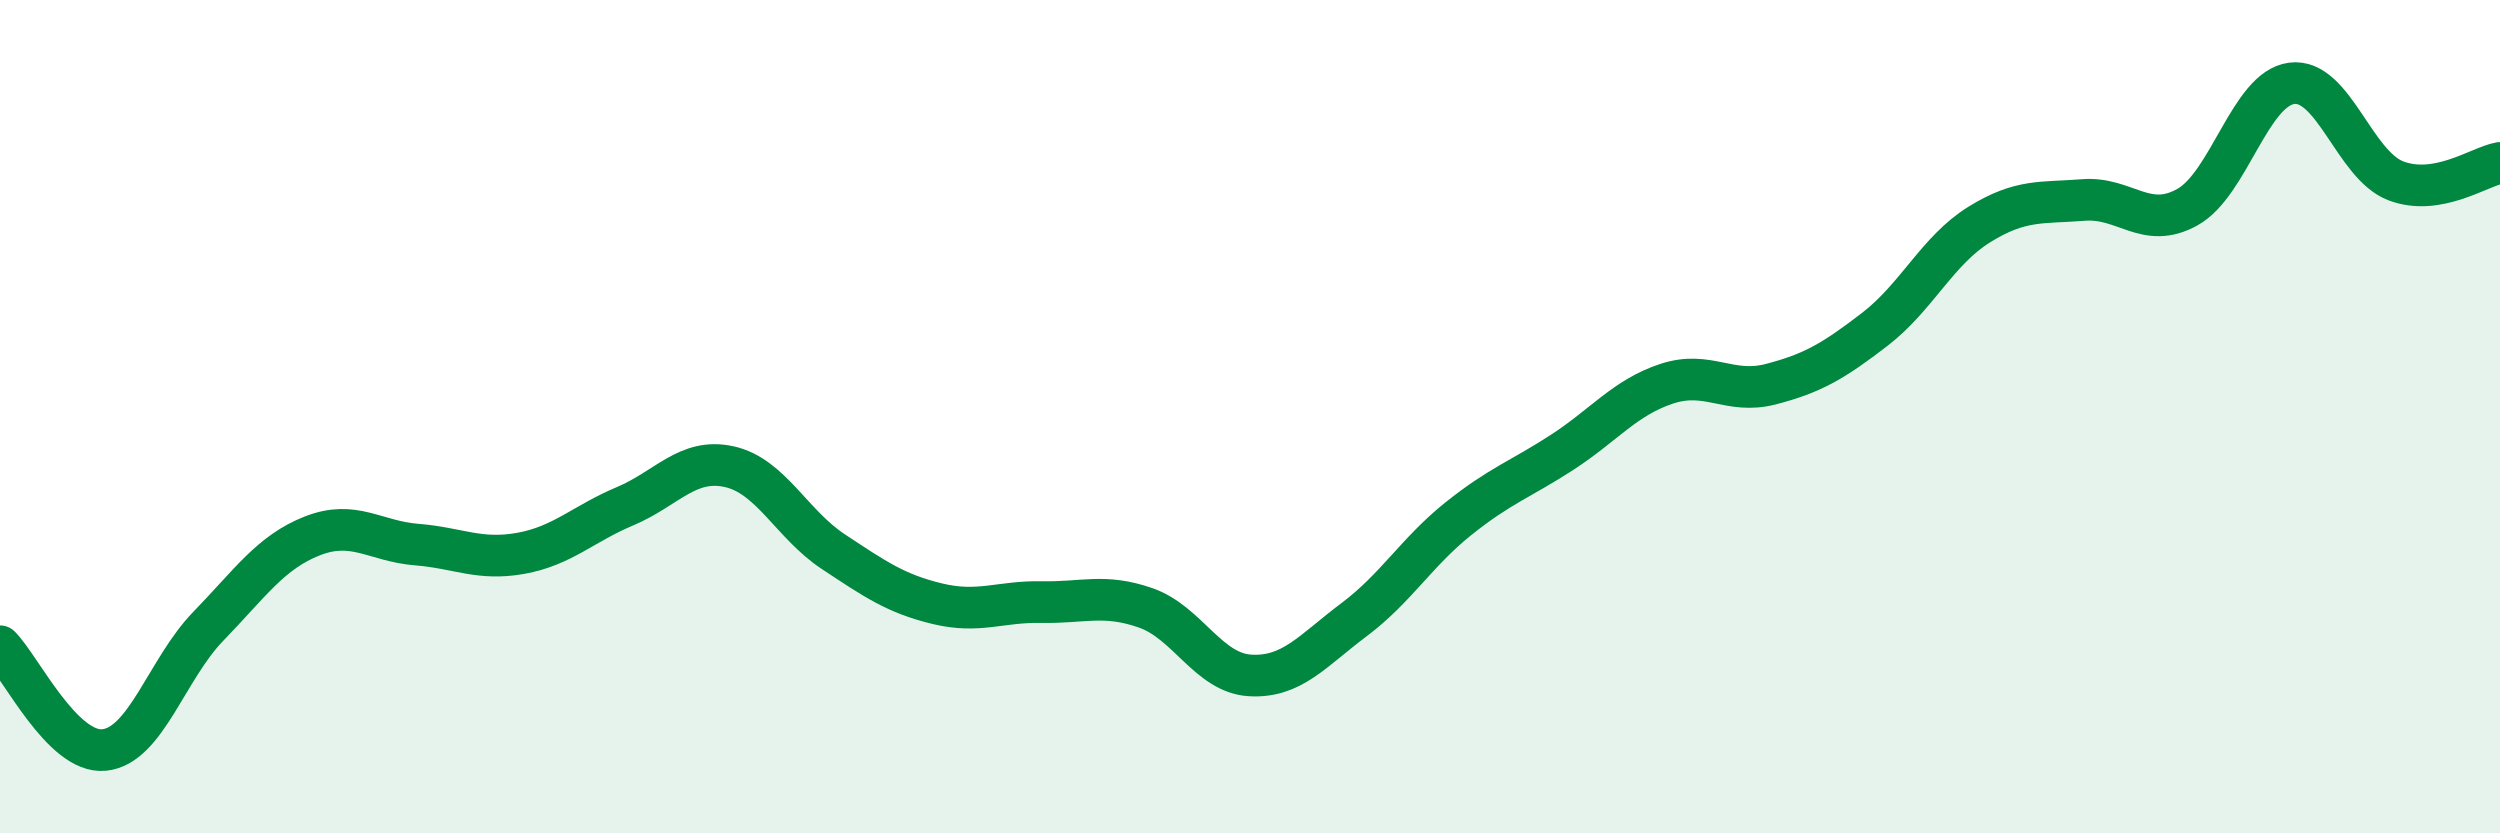 
    <svg width="60" height="20" viewBox="0 0 60 20" xmlns="http://www.w3.org/2000/svg">
      <path
        d="M 0,15.51 C 0.5,16.01 1.5,18.1 2.5,18 C 3.5,17.9 4,16.06 5,15.03 C 6,14 6.5,13.25 7.5,12.86 C 8.5,12.47 9,12.99 10,13.07 C 11,13.15 11.5,13.46 12.5,13.28 C 13.5,13.1 14,12.57 15,12.15 C 16,11.73 16.5,10.98 17.5,11.2 C 18.5,11.42 19,12.58 20,13.24 C 21,13.9 21.5,14.25 22.5,14.49 C 23.5,14.73 24,14.43 25,14.45 C 26,14.47 26.5,14.24 27.5,14.59 C 28.5,14.94 29,16.15 30,16.21 C 31,16.27 31.5,15.62 32.5,14.87 C 33.5,14.12 34,13.25 35,12.45 C 36,11.65 36.5,11.5 37.5,10.85 C 38.5,10.2 39,9.54 40,9.21 C 41,8.88 41.5,9.48 42.5,9.22 C 43.5,8.96 44,8.67 45,7.9 C 46,7.13 46.5,6.01 47.5,5.39 C 48.5,4.77 49,4.88 50,4.8 C 51,4.72 51.5,5.53 52.5,4.97 C 53.5,4.41 54,2.13 55,2 C 56,1.87 56.5,3.96 57.5,4.34 C 58.5,4.72 59.5,4 60,3.91L60 20L0 20Z"
        fill="#008740"
        opacity="0.1"
        stroke-linecap="round"
        stroke-linejoin="round"
      />
      <path
        d="M 0,15.51 C 0.5,16.01 1.5,18.1 2.5,18 C 3.5,17.9 4,16.06 5,15.03 C 6,14 6.5,13.25 7.5,12.86 C 8.5,12.47 9,12.99 10,13.07 C 11,13.15 11.5,13.46 12.5,13.28 C 13.5,13.1 14,12.57 15,12.15 C 16,11.73 16.5,10.98 17.5,11.2 C 18.5,11.42 19,12.58 20,13.24 C 21,13.9 21.5,14.25 22.5,14.49 C 23.5,14.73 24,14.43 25,14.45 C 26,14.47 26.5,14.24 27.5,14.59 C 28.5,14.94 29,16.15 30,16.21 C 31,16.27 31.5,15.62 32.5,14.87 C 33.5,14.12 34,13.25 35,12.45 C 36,11.65 36.5,11.5 37.5,10.85 C 38.5,10.2 39,9.54 40,9.21 C 41,8.88 41.5,9.48 42.5,9.22 C 43.5,8.96 44,8.67 45,7.9 C 46,7.13 46.5,6.01 47.5,5.39 C 48.5,4.77 49,4.88 50,4.8 C 51,4.72 51.5,5.53 52.5,4.97 C 53.5,4.41 54,2.13 55,2 C 56,1.87 56.5,3.96 57.5,4.34 C 58.5,4.72 59.5,4 60,3.91"
        stroke="#008740"
        stroke-width="1"
        fill="none"
        stroke-linecap="round"
        stroke-linejoin="round"
      />
    </svg>
  